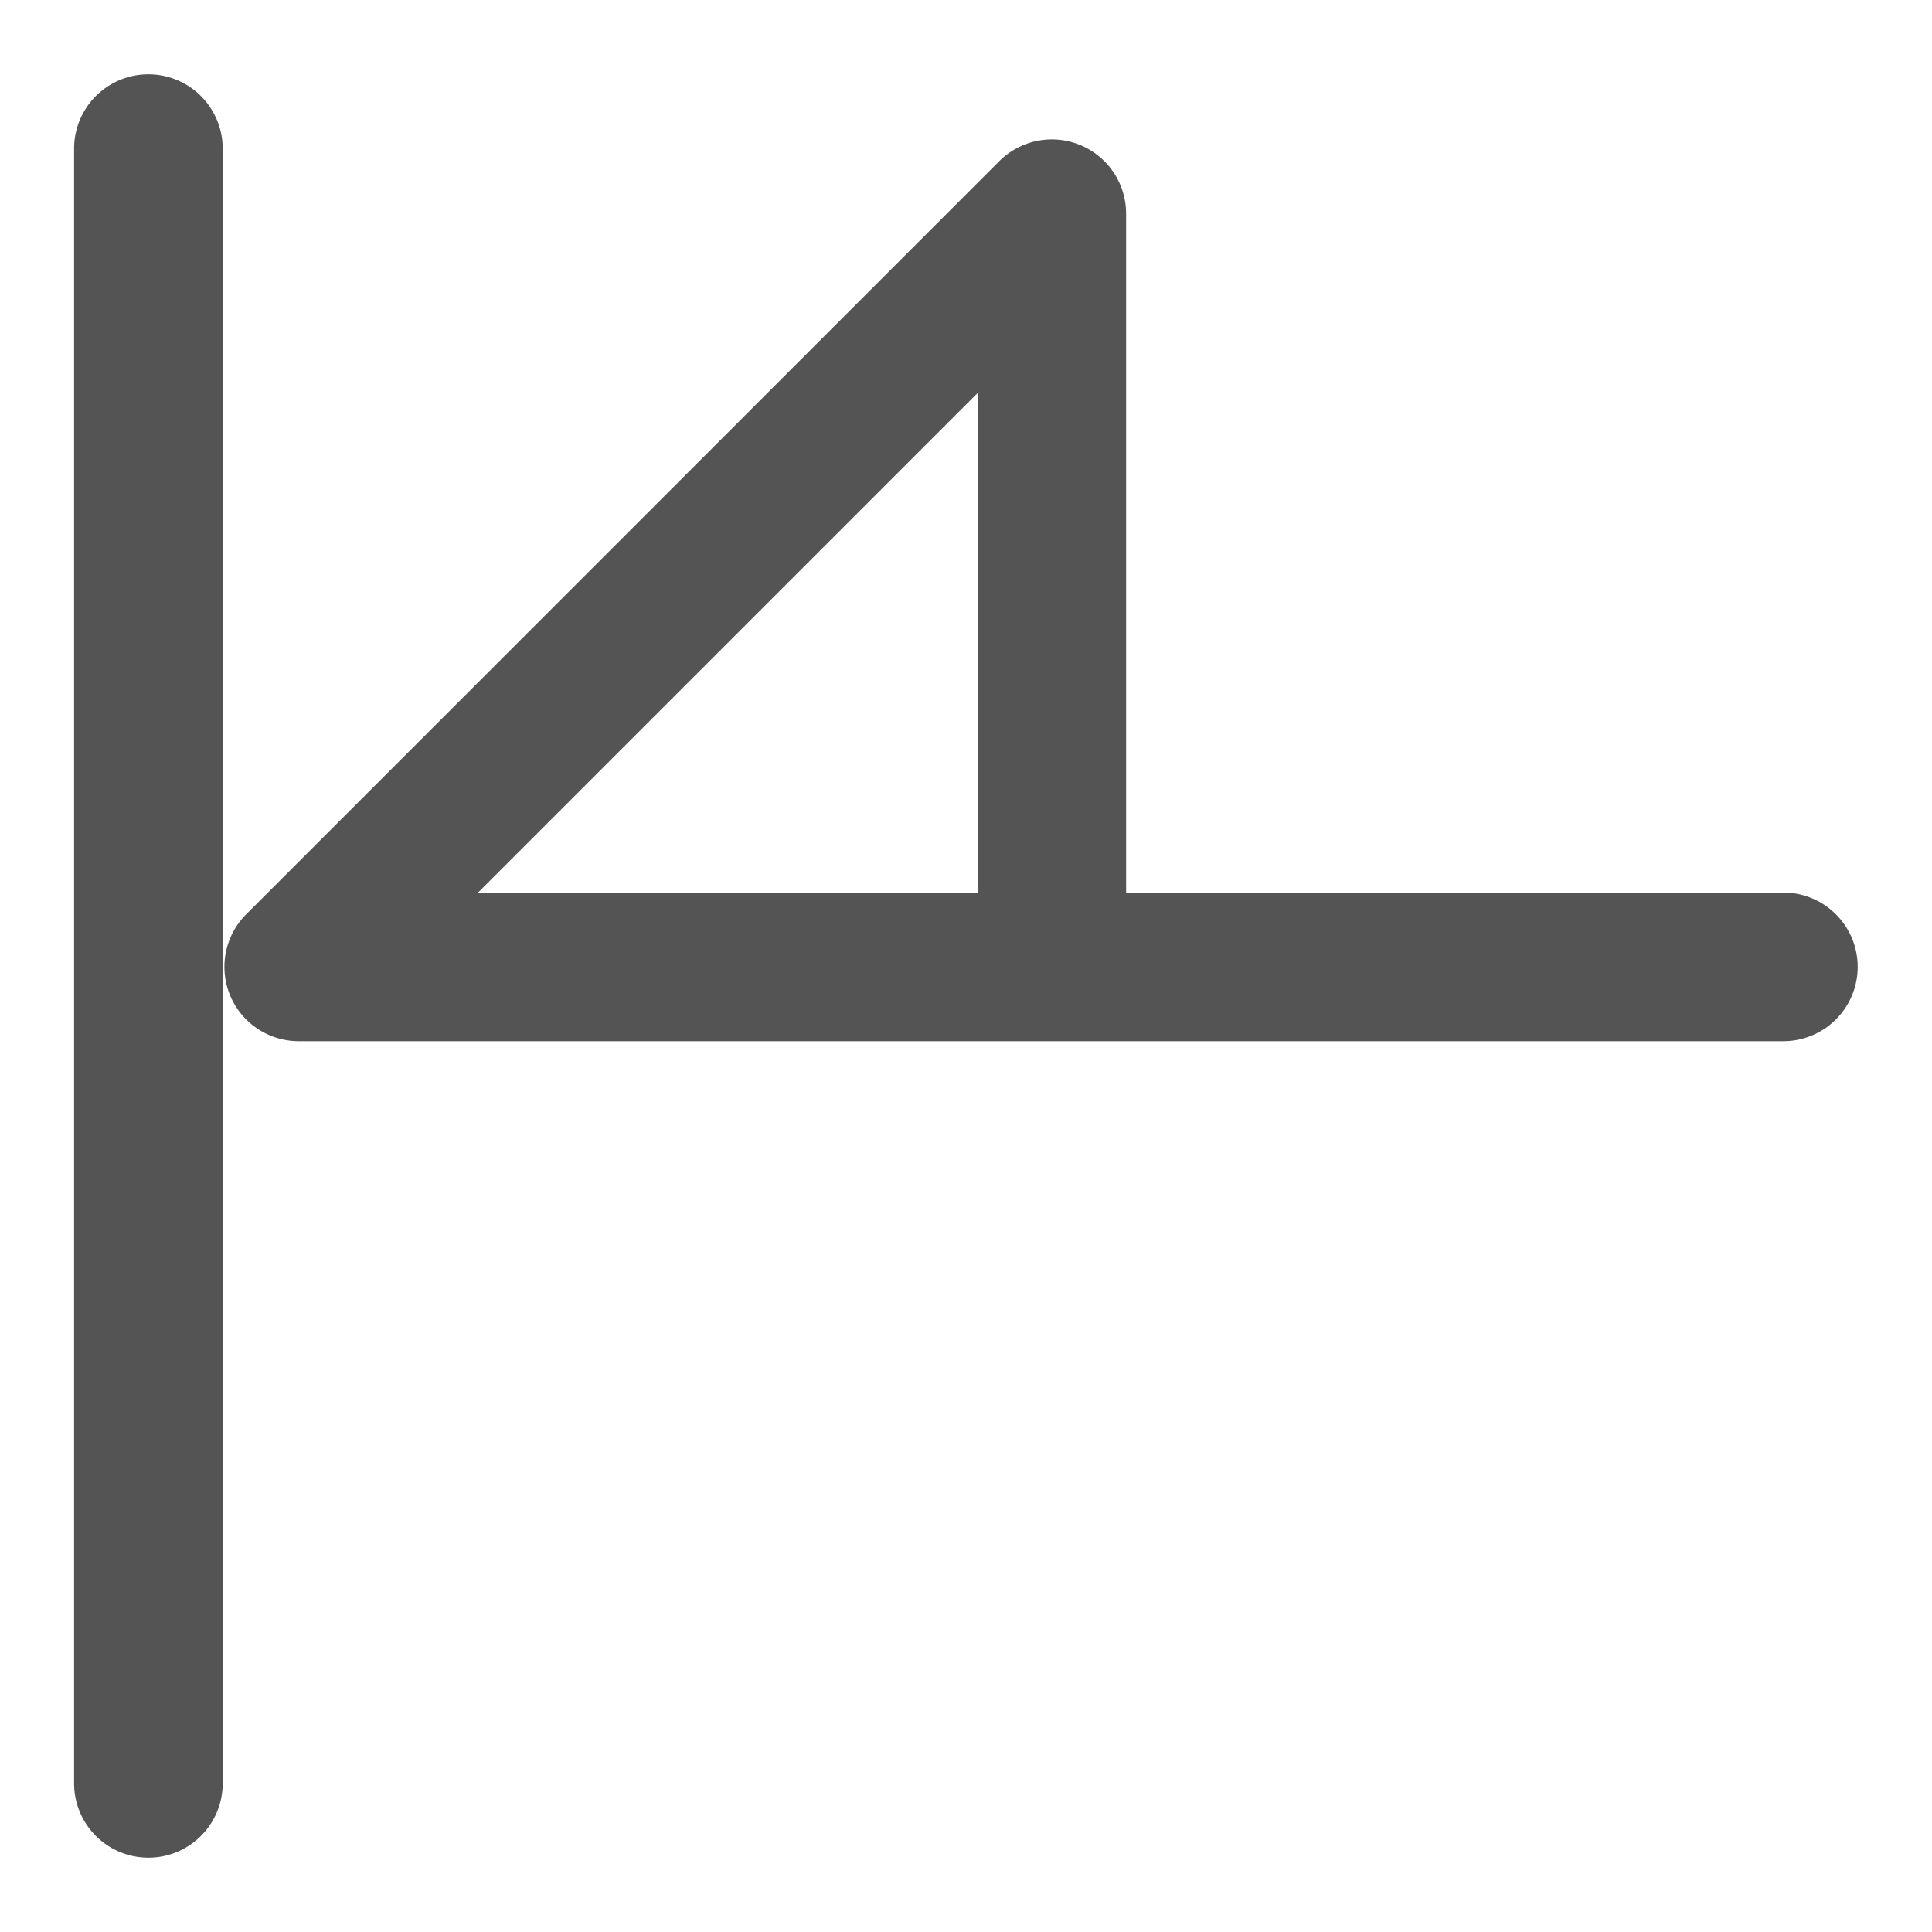 <svg id="Слой_1" data-name="Слой 1"
  xmlns:dc="http://purl.org/dc/elements/1.1/"
  xmlns:cc="http://creativecommons.org/ns#"
  xmlns:rdf="http://www.w3.org/1999/02/22-rdf-syntax-ns#"
  xmlns="http://www.w3.org/2000/svg" viewBox="0 0 26 26">
  <defs>
    <style>.cls-1{fill:#545454;}</style>
  </defs>
  <title>pinshape_active_low_input</title>
  <path class="cls-1" d="M.997,24V2a1,1,0,0,1,2,0V24a1,1,0,0,1-2,0Z"/>
  <path class="cls-1" d="M24,14.012H4.02a1,1,0,0,1-.707-1.707L13.448,2.169a1,1,0,0,1,1.707.707v9.136H24a1,1,0,0,1,0,2Zm-17.566-2h6.722V5.29Z"/>
</svg>